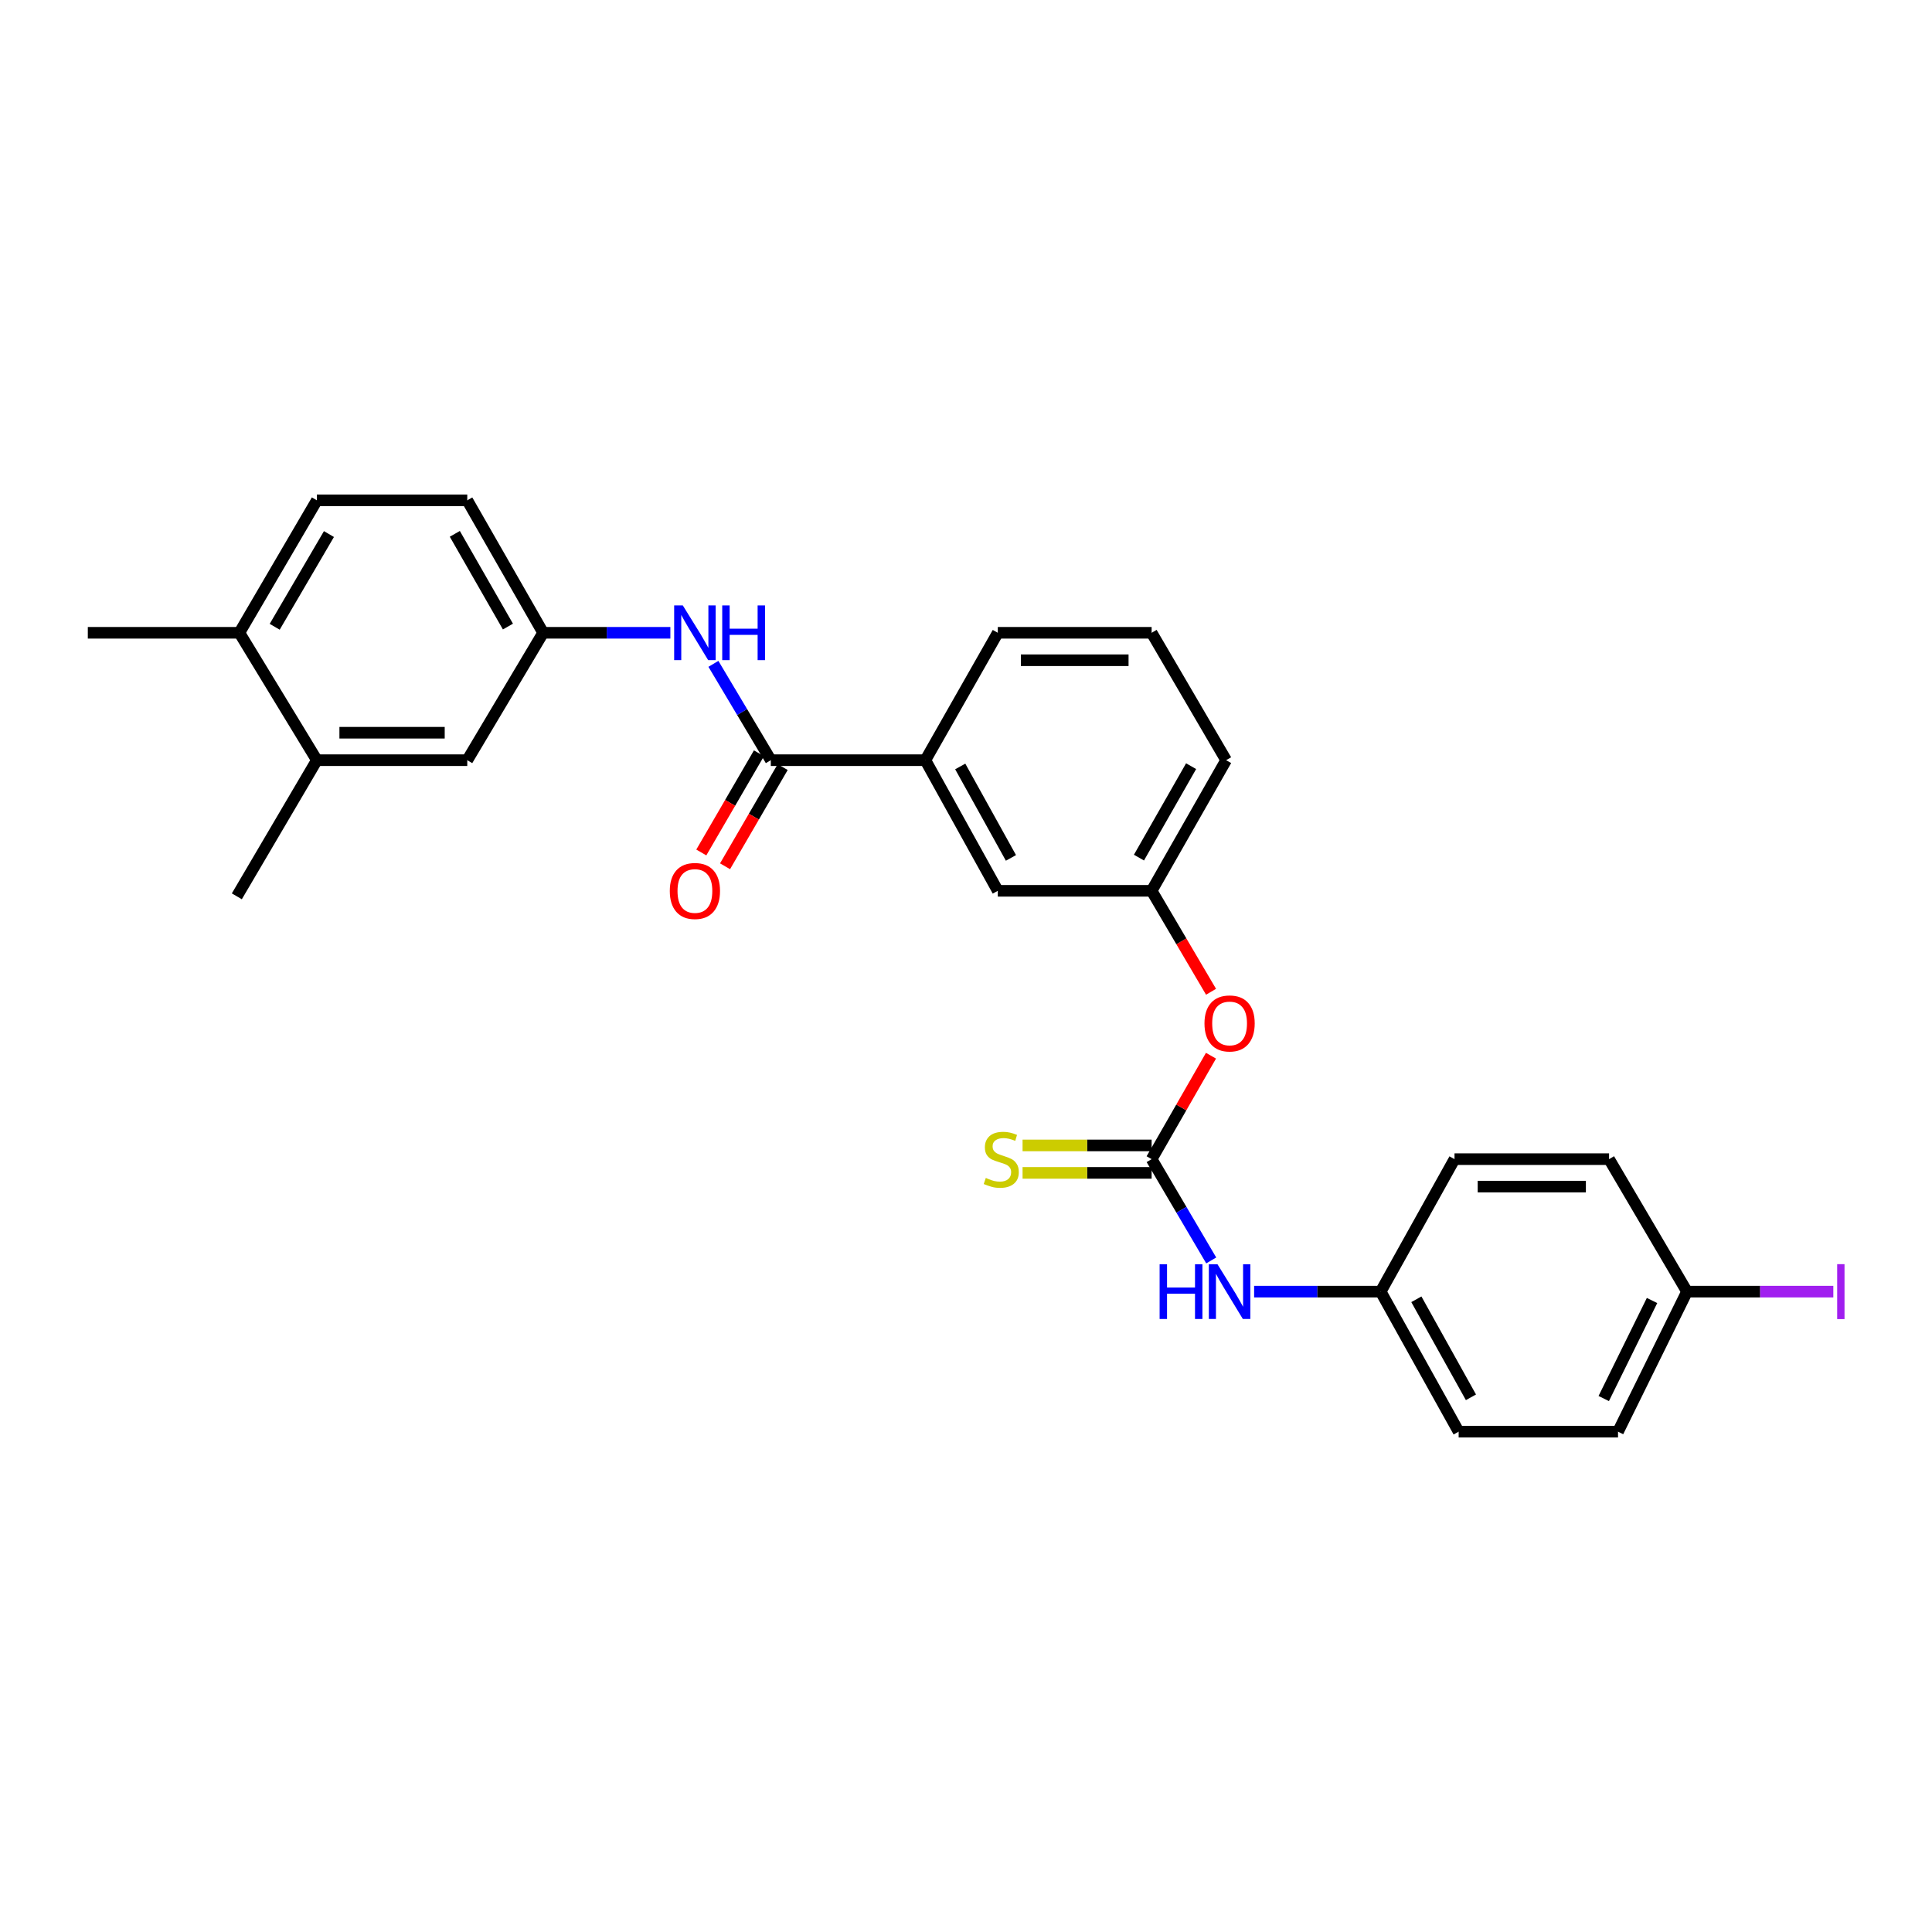 <?xml version='1.0' encoding='iso-8859-1'?>
<svg version='1.1' baseProfile='full'
              xmlns='http://www.w3.org/2000/svg'
                      xmlns:rdkit='http://www.rdkit.org/xml'
                      xmlns:xlink='http://www.w3.org/1999/xlink'
                  xml:space='preserve'
width='1000px' height='1000px' viewBox='0 0 1000 1000'>
<!-- END OF HEADER -->
<rect style='opacity:1.0;fill:#FFFFFF;stroke:none' width='1000' height='1000' x='0' y='0'> </rect>
<path class='bond-3' d='M 596.082,599.977 L 611.506,626.187' style='fill:none;fill-rule:evenodd;stroke:#000000;stroke-width:6px;stroke-linecap:butt;stroke-linejoin:miter;stroke-opacity:1' />
<path class='bond-3' d='M 611.506,626.187 L 626.93,652.398' style='fill:none;fill-rule:evenodd;stroke:#0000FF;stroke-width:6px;stroke-linecap:butt;stroke-linejoin:miter;stroke-opacity:1' />
<path class='bond-4' d='M 596.082,592.871 L 562.679,592.871' style='fill:none;fill-rule:evenodd;stroke:#000000;stroke-width:6px;stroke-linecap:butt;stroke-linejoin:miter;stroke-opacity:1' />
<path class='bond-4' d='M 562.679,592.871 L 529.276,592.871' style='fill:none;fill-rule:evenodd;stroke:#CCCC00;stroke-width:6px;stroke-linecap:butt;stroke-linejoin:miter;stroke-opacity:1' />
<path class='bond-4' d='M 596.082,607.083 L 562.679,607.083' style='fill:none;fill-rule:evenodd;stroke:#000000;stroke-width:6px;stroke-linecap:butt;stroke-linejoin:miter;stroke-opacity:1' />
<path class='bond-4' d='M 562.679,607.083 L 529.276,607.083' style='fill:none;fill-rule:evenodd;stroke:#CCCC00;stroke-width:6px;stroke-linecap:butt;stroke-linejoin:miter;stroke-opacity:1' />
<path class='bond-6' d='M 596.082,599.977 L 611.442,573.205' style='fill:none;fill-rule:evenodd;stroke:#000000;stroke-width:6px;stroke-linecap:butt;stroke-linejoin:miter;stroke-opacity:1' />
<path class='bond-6' d='M 611.442,573.205 L 626.802,546.434' style='fill:none;fill-rule:evenodd;stroke:#FF0000;stroke-width:6px;stroke-linecap:butt;stroke-linejoin:miter;stroke-opacity:1' />
<path class='bond-0' d='M 398.97,393.47 L 478.964,393.47' style='fill:none;fill-rule:evenodd;stroke:#000000;stroke-width:6px;stroke-linecap:butt;stroke-linejoin:miter;stroke-opacity:1' />
<path class='bond-1' d='M 398.97,393.47 L 384.117,368.539' style='fill:none;fill-rule:evenodd;stroke:#000000;stroke-width:6px;stroke-linecap:butt;stroke-linejoin:miter;stroke-opacity:1' />
<path class='bond-1' d='M 384.117,368.539 L 369.263,343.608' style='fill:none;fill-rule:evenodd;stroke:#0000FF;stroke-width:6px;stroke-linecap:butt;stroke-linejoin:miter;stroke-opacity:1' />
<path class='bond-8' d='M 392.826,389.9 L 377.911,415.57' style='fill:none;fill-rule:evenodd;stroke:#000000;stroke-width:6px;stroke-linecap:butt;stroke-linejoin:miter;stroke-opacity:1' />
<path class='bond-8' d='M 377.911,415.57 L 362.996,441.24' style='fill:none;fill-rule:evenodd;stroke:#FF0000;stroke-width:6px;stroke-linecap:butt;stroke-linejoin:miter;stroke-opacity:1' />
<path class='bond-8' d='M 405.114,397.04 L 390.199,422.71' style='fill:none;fill-rule:evenodd;stroke:#000000;stroke-width:6px;stroke-linecap:butt;stroke-linejoin:miter;stroke-opacity:1' />
<path class='bond-8' d='M 390.199,422.71 L 375.284,448.379' style='fill:none;fill-rule:evenodd;stroke:#FF0000;stroke-width:6px;stroke-linecap:butt;stroke-linejoin:miter;stroke-opacity:1' />
<path class='bond-7' d='M 346.98,327.529 L 314.053,327.529' style='fill:none;fill-rule:evenodd;stroke:#0000FF;stroke-width:6px;stroke-linecap:butt;stroke-linejoin:miter;stroke-opacity:1' />
<path class='bond-7' d='M 314.053,327.529 L 281.126,327.529' style='fill:none;fill-rule:evenodd;stroke:#000000;stroke-width:6px;stroke-linecap:butt;stroke-linejoin:miter;stroke-opacity:1' />
<path class='bond-2' d='M 478.964,393.47 L 516.458,461.085' style='fill:none;fill-rule:evenodd;stroke:#000000;stroke-width:6px;stroke-linecap:butt;stroke-linejoin:miter;stroke-opacity:1' />
<path class='bond-2' d='M 497.017,396.72 L 523.263,444.05' style='fill:none;fill-rule:evenodd;stroke:#000000;stroke-width:6px;stroke-linecap:butt;stroke-linejoin:miter;stroke-opacity:1' />
<path class='bond-28' d='M 478.964,393.47 L 516.458,327.529' style='fill:none;fill-rule:evenodd;stroke:#000000;stroke-width:6px;stroke-linecap:butt;stroke-linejoin:miter;stroke-opacity:1' />
<path class='bond-14' d='M 649.129,668.547 L 681.882,668.547' style='fill:none;fill-rule:evenodd;stroke:#0000FF;stroke-width:6px;stroke-linecap:butt;stroke-linejoin:miter;stroke-opacity:1' />
<path class='bond-14' d='M 681.882,668.547 L 714.636,668.547' style='fill:none;fill-rule:evenodd;stroke:#000000;stroke-width:6px;stroke-linecap:butt;stroke-linejoin:miter;stroke-opacity:1' />
<path class='bond-5' d='M 164.009,393.47 L 241.856,393.47' style='fill:none;fill-rule:evenodd;stroke:#000000;stroke-width:6px;stroke-linecap:butt;stroke-linejoin:miter;stroke-opacity:1' />
<path class='bond-5' d='M 175.686,379.259 L 230.179,379.259' style='fill:none;fill-rule:evenodd;stroke:#000000;stroke-width:6px;stroke-linecap:butt;stroke-linejoin:miter;stroke-opacity:1' />
<path class='bond-24' d='M 164.009,393.47 L 122.583,463.935' style='fill:none;fill-rule:evenodd;stroke:#000000;stroke-width:6px;stroke-linecap:butt;stroke-linejoin:miter;stroke-opacity:1' />
<path class='bond-29' d='M 164.009,393.47 L 123.901,327.529' style='fill:none;fill-rule:evenodd;stroke:#000000;stroke-width:6px;stroke-linecap:butt;stroke-linejoin:miter;stroke-opacity:1' />
<path class='bond-12' d='M 626.835,513.338 L 611.458,487.211' style='fill:none;fill-rule:evenodd;stroke:#FF0000;stroke-width:6px;stroke-linecap:butt;stroke-linejoin:miter;stroke-opacity:1' />
<path class='bond-12' d='M 611.458,487.211 L 596.082,461.085' style='fill:none;fill-rule:evenodd;stroke:#000000;stroke-width:6px;stroke-linecap:butt;stroke-linejoin:miter;stroke-opacity:1' />
<path class='bond-10' d='M 281.126,327.529 L 241.856,393.47' style='fill:none;fill-rule:evenodd;stroke:#000000;stroke-width:6px;stroke-linecap:butt;stroke-linejoin:miter;stroke-opacity:1' />
<path class='bond-15' d='M 281.126,327.529 L 241.856,258.967' style='fill:none;fill-rule:evenodd;stroke:#000000;stroke-width:6px;stroke-linecap:butt;stroke-linejoin:miter;stroke-opacity:1' />
<path class='bond-15' d='M 262.904,324.308 L 235.414,276.315' style='fill:none;fill-rule:evenodd;stroke:#000000;stroke-width:6px;stroke-linecap:butt;stroke-linejoin:miter;stroke-opacity:1' />
<path class='bond-9' d='M 516.458,461.085 L 596.082,461.085' style='fill:none;fill-rule:evenodd;stroke:#000000;stroke-width:6px;stroke-linecap:butt;stroke-linejoin:miter;stroke-opacity:1' />
<path class='bond-11' d='M 123.901,327.529 L 164.009,258.967' style='fill:none;fill-rule:evenodd;stroke:#000000;stroke-width:6px;stroke-linecap:butt;stroke-linejoin:miter;stroke-opacity:1' />
<path class='bond-11' d='M 142.184,324.421 L 170.259,276.428' style='fill:none;fill-rule:evenodd;stroke:#000000;stroke-width:6px;stroke-linecap:butt;stroke-linejoin:miter;stroke-opacity:1' />
<path class='bond-26' d='M 123.901,327.529 L 45.455,327.529' style='fill:none;fill-rule:evenodd;stroke:#000000;stroke-width:6px;stroke-linecap:butt;stroke-linejoin:miter;stroke-opacity:1' />
<path class='bond-25' d='M 596.082,461.085 L 634.642,393.47' style='fill:none;fill-rule:evenodd;stroke:#000000;stroke-width:6px;stroke-linecap:butt;stroke-linejoin:miter;stroke-opacity:1' />
<path class='bond-25' d='M 589.521,443.902 L 616.513,396.572' style='fill:none;fill-rule:evenodd;stroke:#000000;stroke-width:6px;stroke-linecap:butt;stroke-linejoin:miter;stroke-opacity:1' />
<path class='bond-13' d='M 164.009,258.967 L 241.856,258.967' style='fill:none;fill-rule:evenodd;stroke:#000000;stroke-width:6px;stroke-linecap:butt;stroke-linejoin:miter;stroke-opacity:1' />
<path class='bond-18' d='M 714.636,668.547 L 752.856,599.977' style='fill:none;fill-rule:evenodd;stroke:#000000;stroke-width:6px;stroke-linecap:butt;stroke-linejoin:miter;stroke-opacity:1' />
<path class='bond-19' d='M 714.636,668.547 L 754.996,741.033' style='fill:none;fill-rule:evenodd;stroke:#000000;stroke-width:6px;stroke-linecap:butt;stroke-linejoin:miter;stroke-opacity:1' />
<path class='bond-19' d='M 733.106,672.506 L 761.358,723.246' style='fill:none;fill-rule:evenodd;stroke:#000000;stroke-width:6px;stroke-linecap:butt;stroke-linejoin:miter;stroke-opacity:1' />
<path class='bond-16' d='M 873.195,668.547 L 837.485,741.033' style='fill:none;fill-rule:evenodd;stroke:#000000;stroke-width:6px;stroke-linecap:butt;stroke-linejoin:miter;stroke-opacity:1' />
<path class='bond-16' d='M 855.09,673.139 L 830.093,723.879' style='fill:none;fill-rule:evenodd;stroke:#000000;stroke-width:6px;stroke-linecap:butt;stroke-linejoin:miter;stroke-opacity:1' />
<path class='bond-17' d='M 873.195,668.547 L 911.061,668.547' style='fill:none;fill-rule:evenodd;stroke:#000000;stroke-width:6px;stroke-linecap:butt;stroke-linejoin:miter;stroke-opacity:1' />
<path class='bond-17' d='M 911.061,668.547 L 948.928,668.547' style='fill:none;fill-rule:evenodd;stroke:#A01EEF;stroke-width:6px;stroke-linecap:butt;stroke-linejoin:miter;stroke-opacity:1' />
<path class='bond-27' d='M 873.195,668.547 L 832.851,599.977' style='fill:none;fill-rule:evenodd;stroke:#000000;stroke-width:6px;stroke-linecap:butt;stroke-linejoin:miter;stroke-opacity:1' />
<path class='bond-21' d='M 752.856,599.977 L 832.851,599.977' style='fill:none;fill-rule:evenodd;stroke:#000000;stroke-width:6px;stroke-linecap:butt;stroke-linejoin:miter;stroke-opacity:1' />
<path class='bond-21' d='M 764.856,614.188 L 820.852,614.188' style='fill:none;fill-rule:evenodd;stroke:#000000;stroke-width:6px;stroke-linecap:butt;stroke-linejoin:miter;stroke-opacity:1' />
<path class='bond-20' d='M 754.996,741.033 L 837.485,741.033' style='fill:none;fill-rule:evenodd;stroke:#000000;stroke-width:6px;stroke-linecap:butt;stroke-linejoin:miter;stroke-opacity:1' />
<path class='bond-22' d='M 516.458,327.529 L 596.082,327.529' style='fill:none;fill-rule:evenodd;stroke:#000000;stroke-width:6px;stroke-linecap:butt;stroke-linejoin:miter;stroke-opacity:1' />
<path class='bond-22' d='M 528.402,341.741 L 584.138,341.741' style='fill:none;fill-rule:evenodd;stroke:#000000;stroke-width:6px;stroke-linecap:butt;stroke-linejoin:miter;stroke-opacity:1' />
<path class='bond-23' d='M 596.082,327.529 L 634.642,393.47' style='fill:none;fill-rule:evenodd;stroke:#000000;stroke-width:6px;stroke-linecap:butt;stroke-linejoin:miter;stroke-opacity:1' />
<path  class='atom-2' d='M 353.423 313.369
L 362.703 328.369
Q 363.623 329.849, 365.103 332.529
Q 366.583 335.209, 366.663 335.369
L 366.663 313.369
L 370.423 313.369
L 370.423 341.689
L 366.543 341.689
L 356.583 325.289
Q 355.423 323.369, 354.183 321.169
Q 352.983 318.969, 352.623 318.289
L 352.623 341.689
L 348.943 341.689
L 348.943 313.369
L 353.423 313.369
' fill='#0000FF'/>
<path  class='atom-2' d='M 373.823 313.369
L 377.663 313.369
L 377.663 325.409
L 392.143 325.409
L 392.143 313.369
L 395.983 313.369
L 395.983 341.689
L 392.143 341.689
L 392.143 328.609
L 377.663 328.609
L 377.663 341.689
L 373.823 341.689
L 373.823 313.369
' fill='#0000FF'/>
<path  class='atom-4' d='M 600.214 654.387
L 604.054 654.387
L 604.054 666.427
L 618.534 666.427
L 618.534 654.387
L 622.374 654.387
L 622.374 682.707
L 618.534 682.707
L 618.534 669.627
L 604.054 669.627
L 604.054 682.707
L 600.214 682.707
L 600.214 654.387
' fill='#0000FF'/>
<path  class='atom-4' d='M 630.174 654.387
L 639.454 669.387
Q 640.374 670.867, 641.854 673.547
Q 643.334 676.227, 643.414 676.387
L 643.414 654.387
L 647.174 654.387
L 647.174 682.707
L 643.294 682.707
L 633.334 666.307
Q 632.174 664.387, 630.934 662.187
Q 629.734 659.987, 629.374 659.307
L 629.374 682.707
L 625.694 682.707
L 625.694 654.387
L 630.174 654.387
' fill='#0000FF'/>
<path  class='atom-5' d='M 510.251 609.697
Q 510.571 609.817, 511.891 610.377
Q 513.211 610.937, 514.651 611.297
Q 516.131 611.617, 517.571 611.617
Q 520.251 611.617, 521.811 610.337
Q 523.371 609.017, 523.371 606.737
Q 523.371 605.177, 522.571 604.217
Q 521.811 603.257, 520.611 602.737
Q 519.411 602.217, 517.411 601.617
Q 514.891 600.857, 513.371 600.137
Q 511.891 599.417, 510.811 597.897
Q 509.771 596.377, 509.771 593.817
Q 509.771 590.257, 512.171 588.057
Q 514.611 585.857, 519.411 585.857
Q 522.691 585.857, 526.411 587.417
L 525.491 590.497
Q 522.091 589.097, 519.531 589.097
Q 516.771 589.097, 515.251 590.257
Q 513.731 591.377, 513.771 593.337
Q 513.771 594.857, 514.531 595.777
Q 515.331 596.697, 516.451 597.217
Q 517.611 597.737, 519.531 598.337
Q 522.091 599.137, 523.611 599.937
Q 525.131 600.737, 526.211 602.377
Q 527.331 603.977, 527.331 606.737
Q 527.331 610.657, 524.691 612.777
Q 522.091 614.857, 517.731 614.857
Q 515.211 614.857, 513.291 614.297
Q 511.411 613.777, 509.171 612.857
L 510.251 609.697
' fill='#CCCC00'/>
<path  class='atom-7' d='M 623.434 529.726
Q 623.434 522.926, 626.794 519.126
Q 630.154 515.326, 636.434 515.326
Q 642.714 515.326, 646.074 519.126
Q 649.434 522.926, 649.434 529.726
Q 649.434 536.606, 646.034 540.526
Q 642.634 544.406, 636.434 544.406
Q 630.194 544.406, 626.794 540.526
Q 623.434 536.646, 623.434 529.726
M 636.434 541.206
Q 640.754 541.206, 643.074 538.326
Q 645.434 535.406, 645.434 529.726
Q 645.434 524.166, 643.074 521.366
Q 640.754 518.526, 636.434 518.526
Q 632.114 518.526, 629.754 521.326
Q 627.434 524.126, 627.434 529.726
Q 627.434 535.446, 629.754 538.326
Q 632.114 541.206, 636.434 541.206
' fill='#FF0000'/>
<path  class='atom-9' d='M 346.683 461.165
Q 346.683 454.365, 350.043 450.565
Q 353.403 446.765, 359.683 446.765
Q 365.963 446.765, 369.323 450.565
Q 372.683 454.365, 372.683 461.165
Q 372.683 468.045, 369.283 471.965
Q 365.883 475.845, 359.683 475.845
Q 353.443 475.845, 350.043 471.965
Q 346.683 468.085, 346.683 461.165
M 359.683 472.645
Q 364.003 472.645, 366.323 469.765
Q 368.683 466.845, 368.683 461.165
Q 368.683 455.605, 366.323 452.805
Q 364.003 449.965, 359.683 449.965
Q 355.363 449.965, 353.003 452.765
Q 350.683 455.565, 350.683 461.165
Q 350.683 466.885, 353.003 469.765
Q 355.363 472.645, 359.683 472.645
' fill='#FF0000'/>
<path  class='atom-18' d='M 950.918 654.327
L 954.718 654.327
L 954.718 682.767
L 950.918 682.767
L 950.918 654.327
' fill='#A01EEF'/>
</svg>
